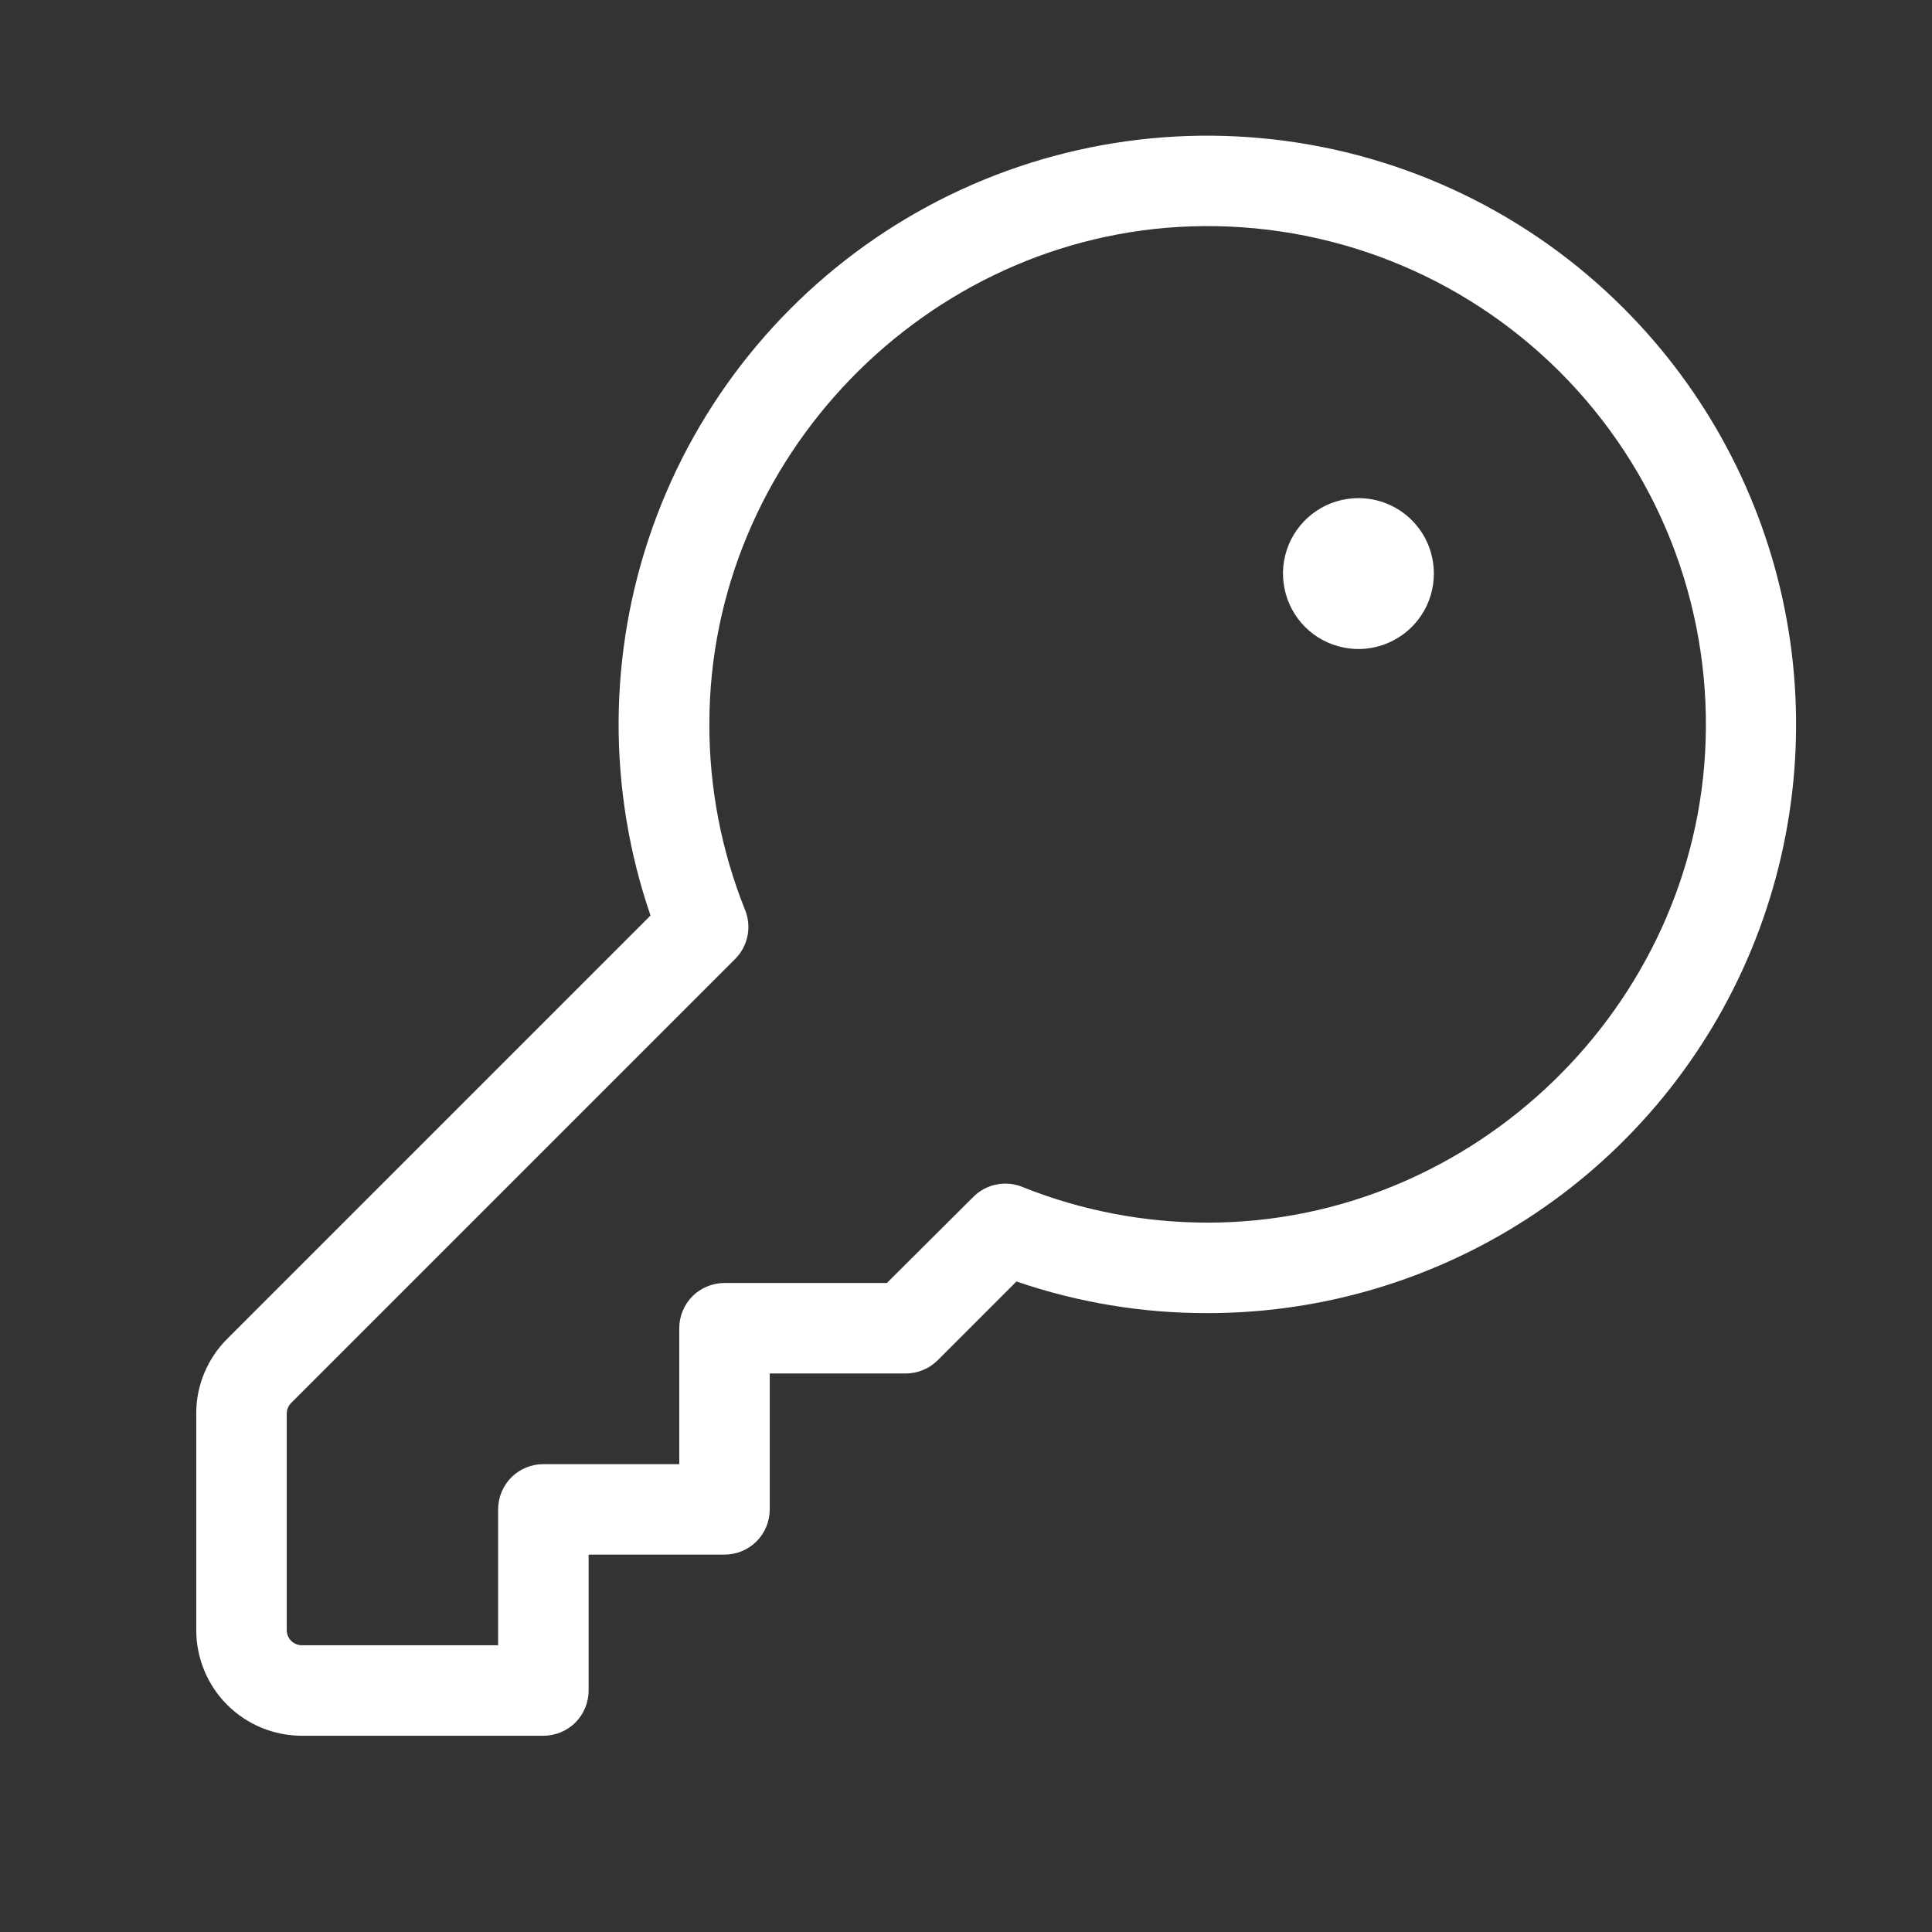 <svg width="24" height="24" viewBox="0 0 24 24" fill="none" xmlns="http://www.w3.org/2000/svg">
<rect x="0" y="0" width="24" height="24" fill="#333333" stroke="none"/>
<path d="M20.17 3.83C19.002 2.66 17.472 1.921 15.829 1.733C14.187 1.545 12.529 1.919 11.127 2.794C9.724 3.67 8.659 4.994 8.106 6.552C7.553 8.11 7.544 9.809 8.081 11.373L2.822 16.632C2.7 16.754 2.603 16.899 2.537 17.058C2.471 17.217 2.437 17.388 2.438 17.56V20.25C2.438 20.598 2.576 20.932 2.822 21.178C3.068 21.424 3.402 21.562 3.75 21.562H6.75C6.899 21.562 7.042 21.503 7.148 21.398C7.253 21.292 7.312 21.149 7.312 21V19.312H9C9.149 19.312 9.292 19.253 9.398 19.148C9.503 19.042 9.562 18.899 9.562 18.75V17.062H11.25C11.399 17.062 11.542 17.003 11.648 16.898L12.627 15.919C13.391 16.181 14.193 16.314 15 16.312H15.009C16.455 16.311 17.867 15.88 19.068 15.076C20.269 14.272 21.205 13.13 21.757 11.794C22.309 10.458 22.453 8.989 22.171 7.571C21.888 6.154 21.192 4.852 20.17 3.83ZM21.188 9.203C21.082 12.499 18.312 15.184 15.011 15.188C14.224 15.189 13.444 15.041 12.713 14.75C12.61 14.705 12.495 14.692 12.384 14.713C12.273 14.734 12.171 14.788 12.091 14.868L11.017 15.938H9C8.851 15.938 8.708 15.997 8.602 16.102C8.497 16.208 8.438 16.351 8.438 16.5V18.188H6.75C6.601 18.188 6.458 18.247 6.352 18.352C6.247 18.458 6.188 18.601 6.188 18.75V20.438H3.75C3.7 20.438 3.653 20.418 3.617 20.383C3.582 20.347 3.562 20.3 3.562 20.25V17.56C3.562 17.511 3.582 17.463 3.617 17.428L9.132 11.913C9.212 11.833 9.266 11.731 9.287 11.62C9.308 11.509 9.295 11.394 9.25 11.29C8.959 10.559 8.81 9.779 8.812 8.992C8.812 5.692 11.501 2.921 14.797 2.812C15.643 2.784 16.487 2.93 17.275 3.241C18.063 3.552 18.779 4.022 19.378 4.621C19.977 5.22 20.447 5.936 20.759 6.724C21.07 7.512 21.216 8.356 21.188 9.203ZM17.812 7.125C17.812 7.31 17.758 7.492 17.654 7.646C17.552 7.8 17.405 7.92 17.234 7.991C17.062 8.062 16.874 8.081 16.692 8.044C16.51 8.008 16.343 7.919 16.212 7.788C16.081 7.657 15.992 7.49 15.956 7.308C15.919 7.126 15.938 6.938 16.009 6.766C16.08 6.595 16.2 6.449 16.354 6.346C16.508 6.242 16.69 6.188 16.875 6.188C17.124 6.188 17.362 6.286 17.538 6.462C17.714 6.638 17.812 6.876 17.812 7.125Z" fill="white"/>
</svg>
